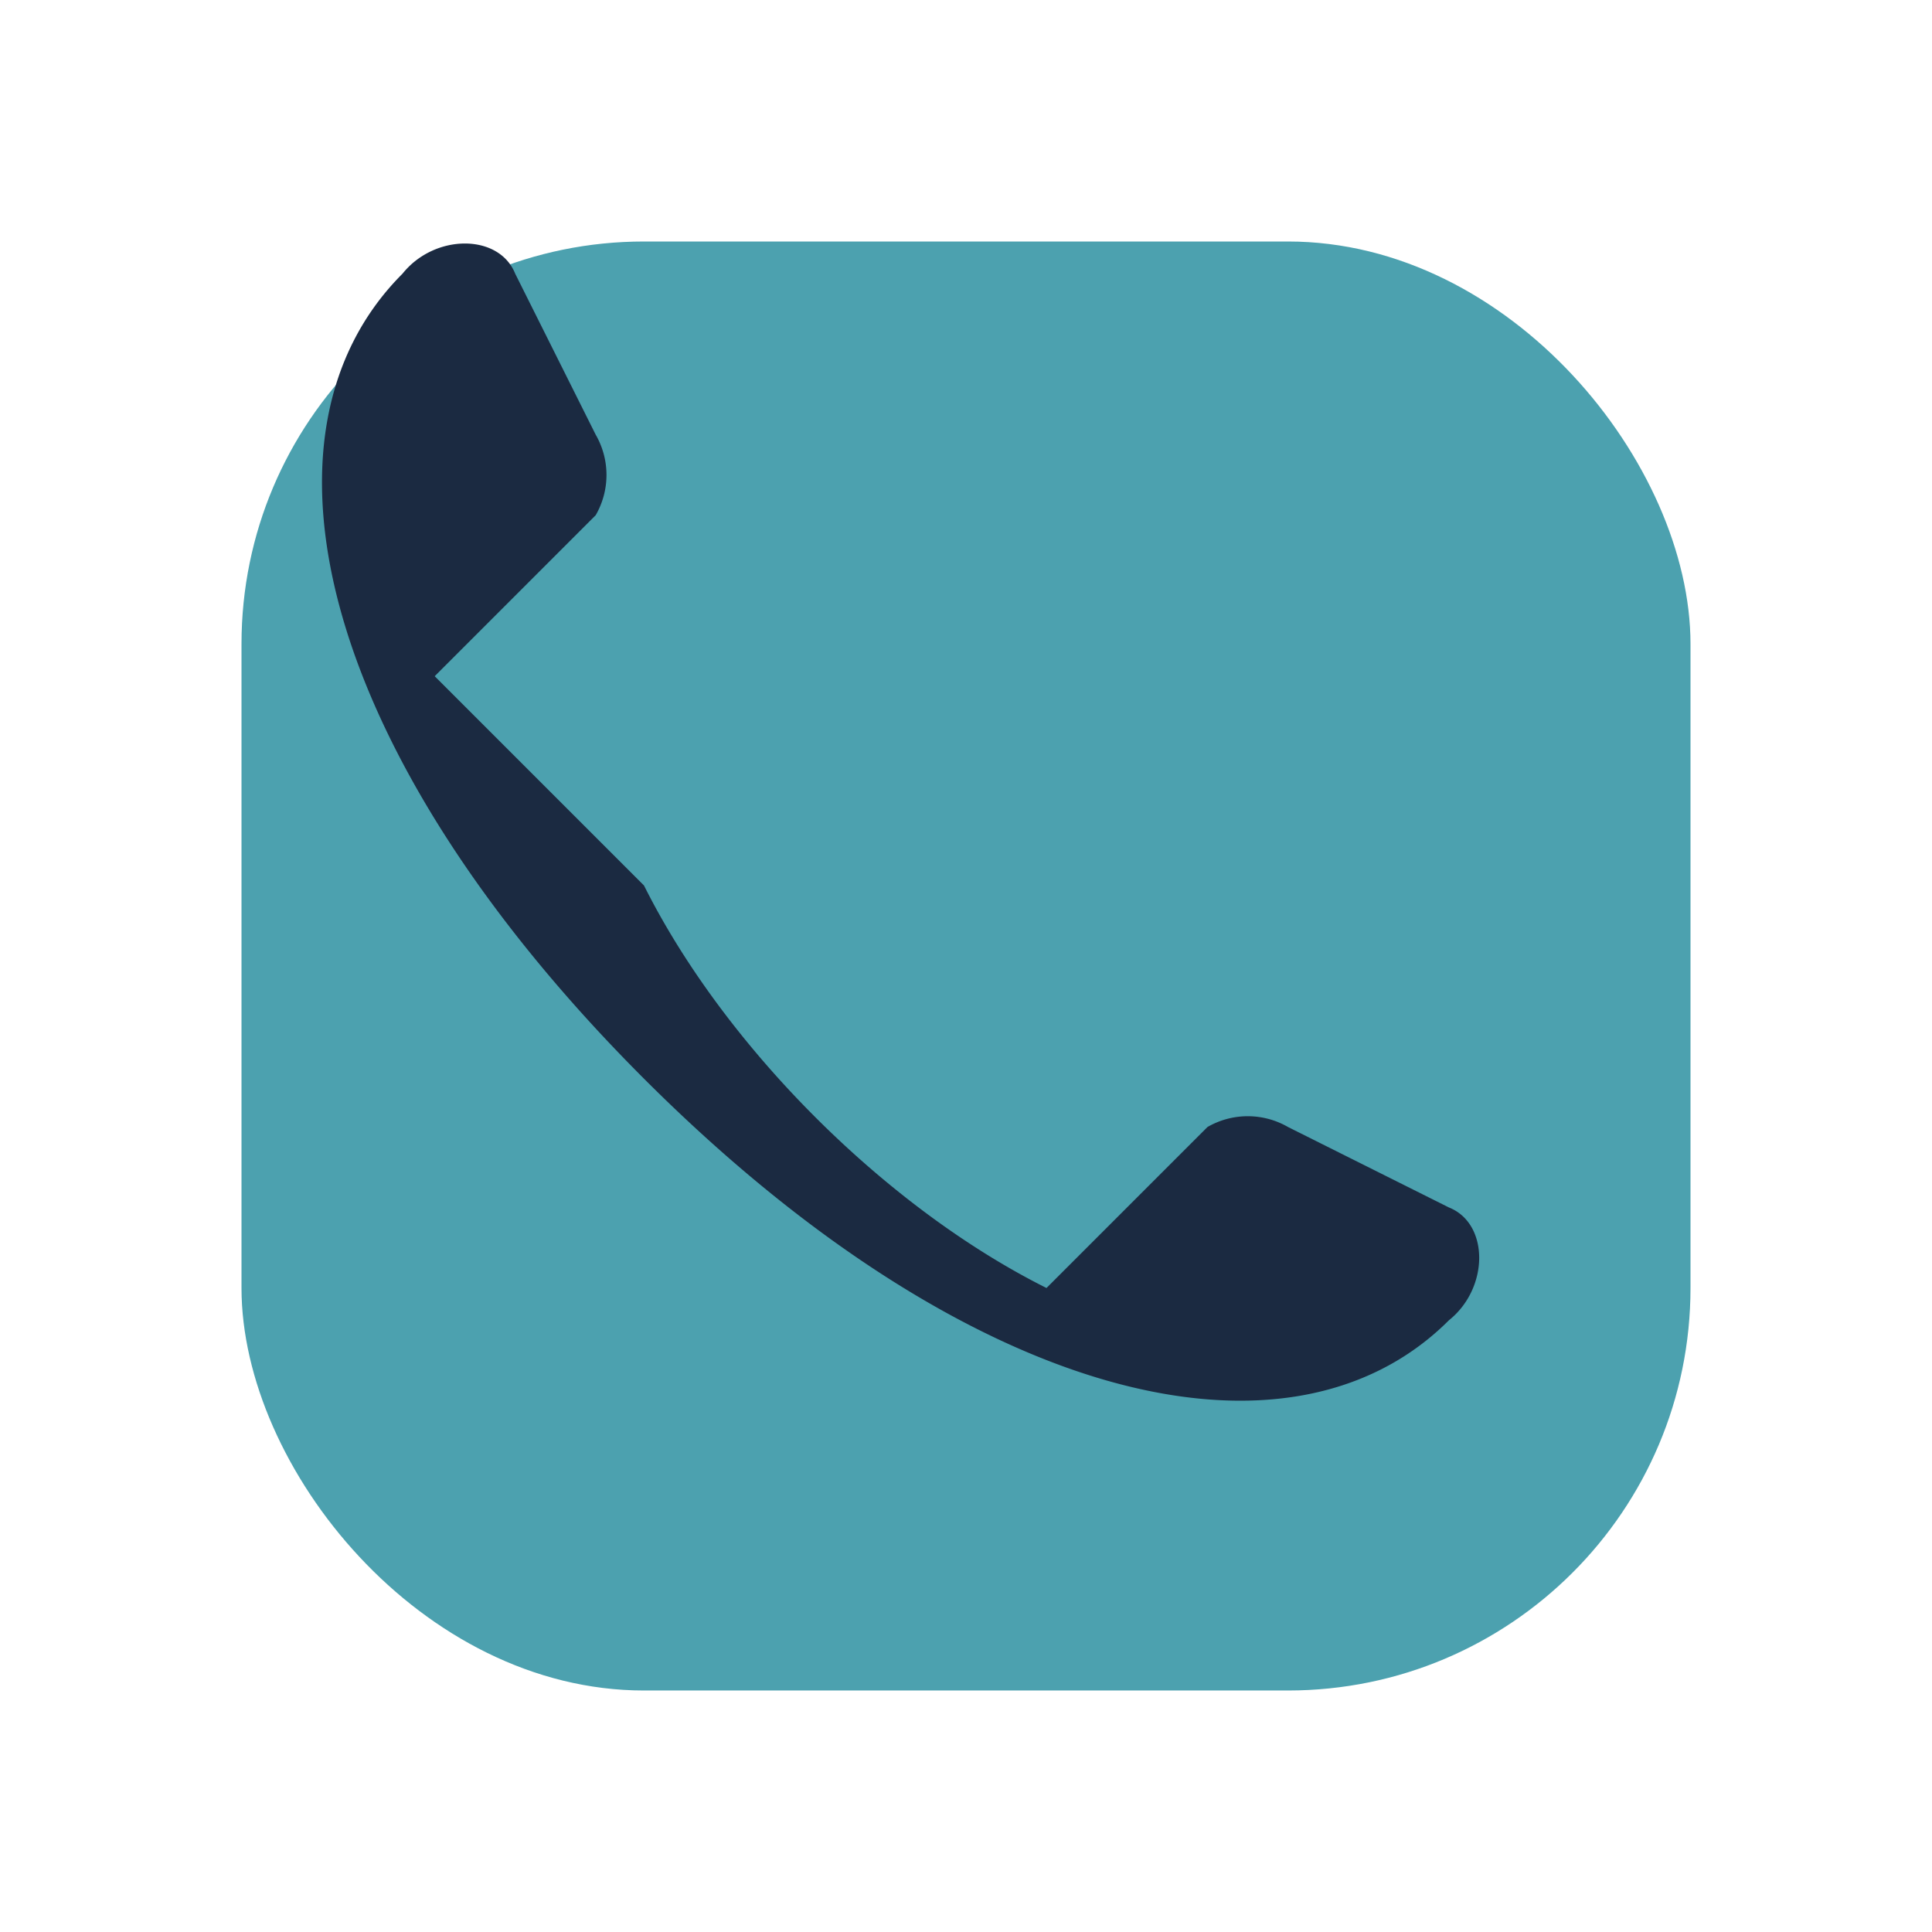 <?xml version="1.0" encoding="UTF-8"?>
<svg xmlns="http://www.w3.org/2000/svg" width="24" height="24" viewBox="0 0 24 24"><rect x="3" y="3" width="18" height="18" rx="5" fill="#4CA1AF"/><path d="M8 11c1 2 3 4 5 5l2-2a1 1 0 0 1 1 0l2 1c.5.2.5 1 0 1.4-2 2-6 1-10-3s-5-8-3-10c.4-.5 1.2-.5 1.4 0l1 2a1 1 0 0 1 0 1l-2 2z" fill="#1B2A41"/></svg>